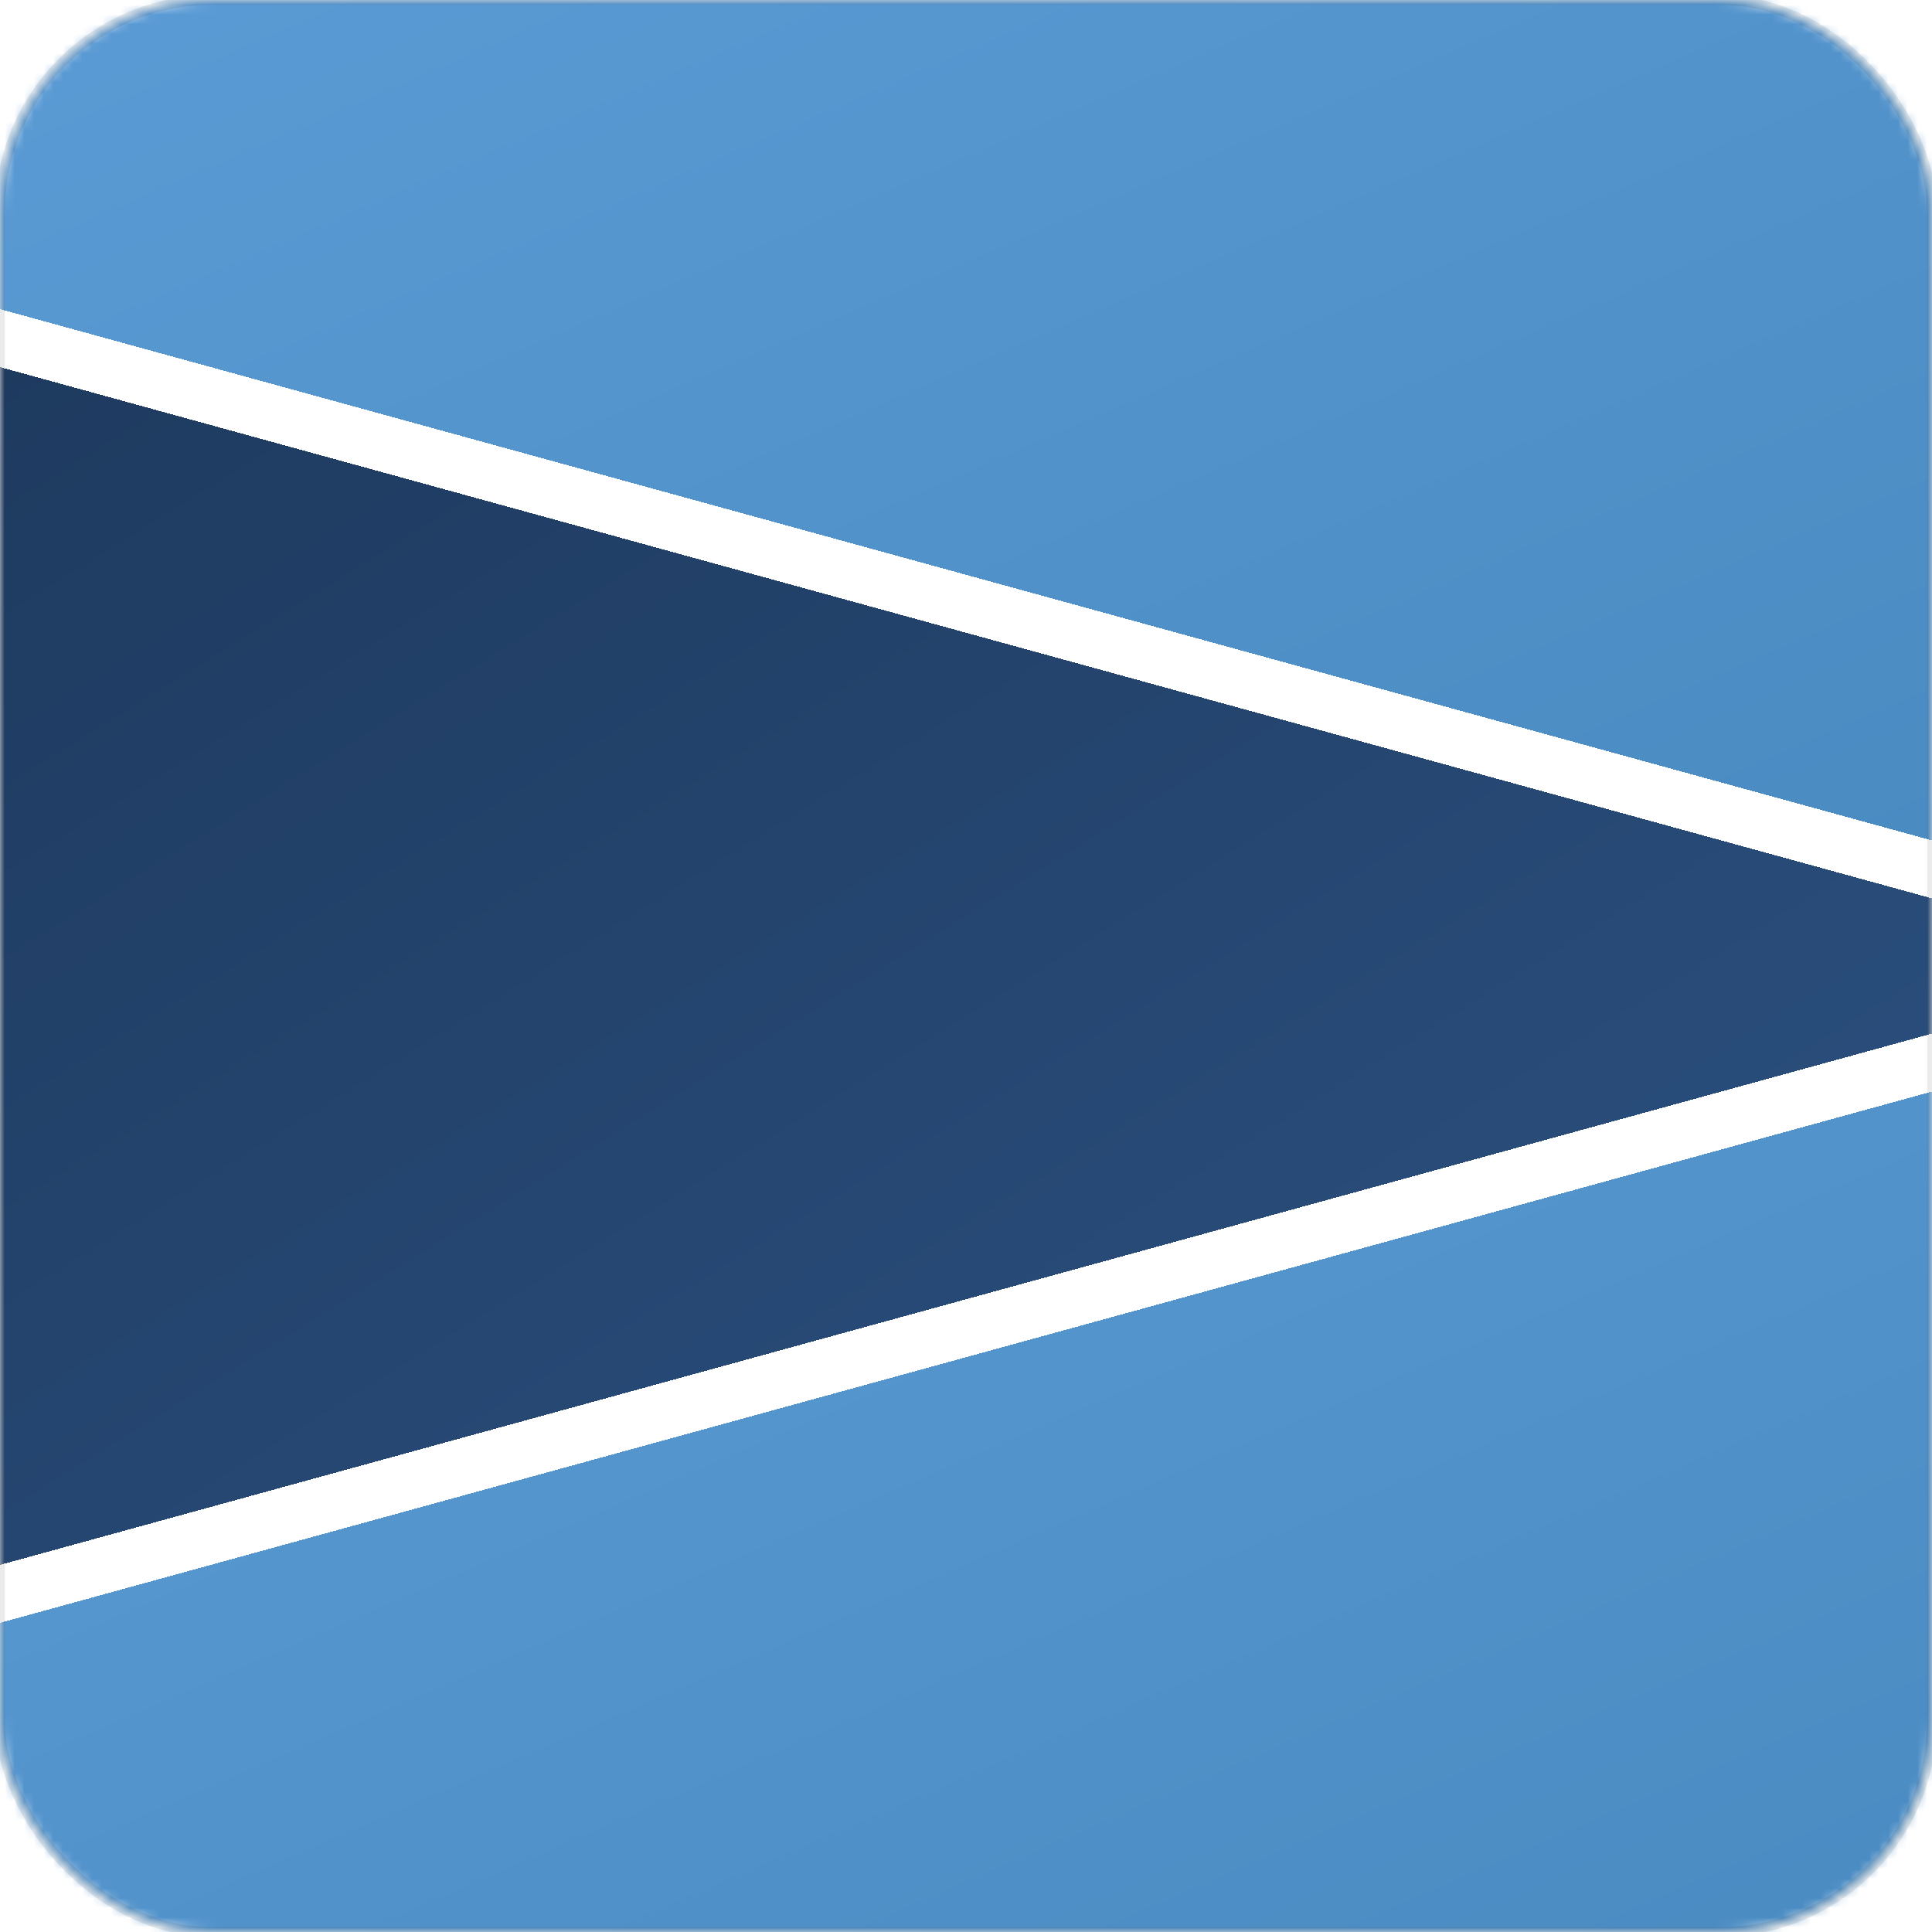 <svg viewBox="0 0 200 200" xmlns="http://www.w3.org/2000/svg">
  <defs>
    <!-- Gradientes modernos -->
    <linearGradient id="topGradient" x1="0%" y1="0%" x2="100%" y2="100%">
      <stop offset="0%" style="stop-color:#5B9BD5;stop-opacity:1" />
      <stop offset="100%" style="stop-color:#4A8BC2;stop-opacity:1" />
    </linearGradient>
    
    <linearGradient id="centerGradient" x1="0%" y1="0%" x2="100%" y2="100%">
      <stop offset="0%" style="stop-color:#1E3A5F;stop-opacity:1" />
      <stop offset="100%" style="stop-color:#2C5282;stop-opacity:1" />
    </linearGradient>
    
    <linearGradient id="bottomGradient" x1="0%" y1="0%" x2="100%" y2="100%">
      <stop offset="0%" style="stop-color:#5B9BD5;stop-opacity:1" />
      <stop offset="100%" style="stop-color:#4A8BC2;stop-opacity:1" />
    </linearGradient>
    
    <!-- Máscara para el contenedor con bordes redondeados -->
    <mask id="containerMask">
      <rect width="200" height="200" rx="22" ry="22" fill="white"/>
    </mask>
  </defs>
  
  <!-- Contenedor principal con bordes redondeados estilo macOS -->
  <g mask="url(#containerMask)">
    <!-- Sección superior (azul claro) - diagonal de arriba -->
    <polygon points="0,0 200,0 200,87 0,32" 
             fill="url(#topGradient)"
             shape-rendering="crispEdges"/>
    
    <!-- Sección central (azul oscuro) - triángulo central -->
    <polygon points="0,38 200,93 200,107 0,162" 
             fill="url(#centerGradient)"
             shape-rendering="crispEdges"/>
    
    <!-- Sección inferior (azul claro) - diagonal de abajo -->
    <polygon points="0,168 200,113 200,200 0,200" 
             fill="url(#topGradient)"
             shape-rendering="crispEdges"/>
  </g>
  
  <!-- Borde exterior sutil -->
  <rect width="200" height="200" rx="22" ry="22" 
        fill="none" 
        stroke="rgba(0,0,0,0.08)" 
        stroke-width="1"/>
</svg>